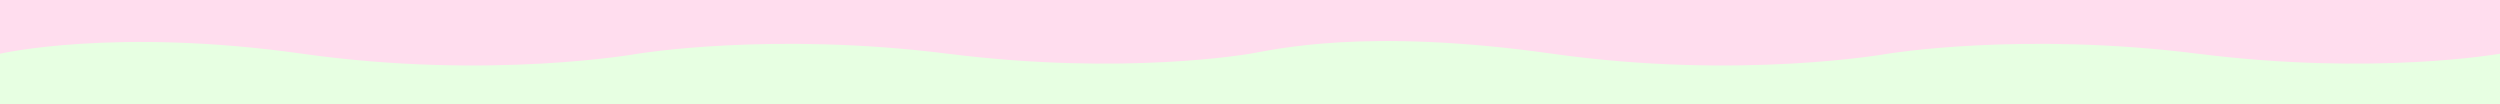 <svg viewBox="0 0 1800 75" xmlns="http://www.w3.org/2000/svg" data-name="Layer 2" id="Layer_2">
  <defs>
    <style>
      .cls-1 {
        fill: #e7ffe2;
      }

      .cls-2 {
        fill: #fde;
      }
    </style>
  </defs>
  <g data-name="Layer 1" id="Layer_1-2">
    <g>
      <rect height="75" width="1800" y="0" class="cls-1"></rect>
      <path d="M900,38.68s-90.65,16.02-217.53,0c-126.88-16.02-223.23,0-223.23,0,0,0-106.55,19.06-241.58,0C82.62,19.62,0,38.68,0,38.68V0h1800s0,38.68,0,38.68c0,0-90.65,16.02-217.53,0-126.88-16.02-223.23,0-223.23,0,0,0-106.55,19.06-241.58,0-135.03-19.06-200.02-2.86-217.65,0-17.63,2.86,0,0,0,0Z" class="cls-2"></path>
    </g>
  </g>
</svg>